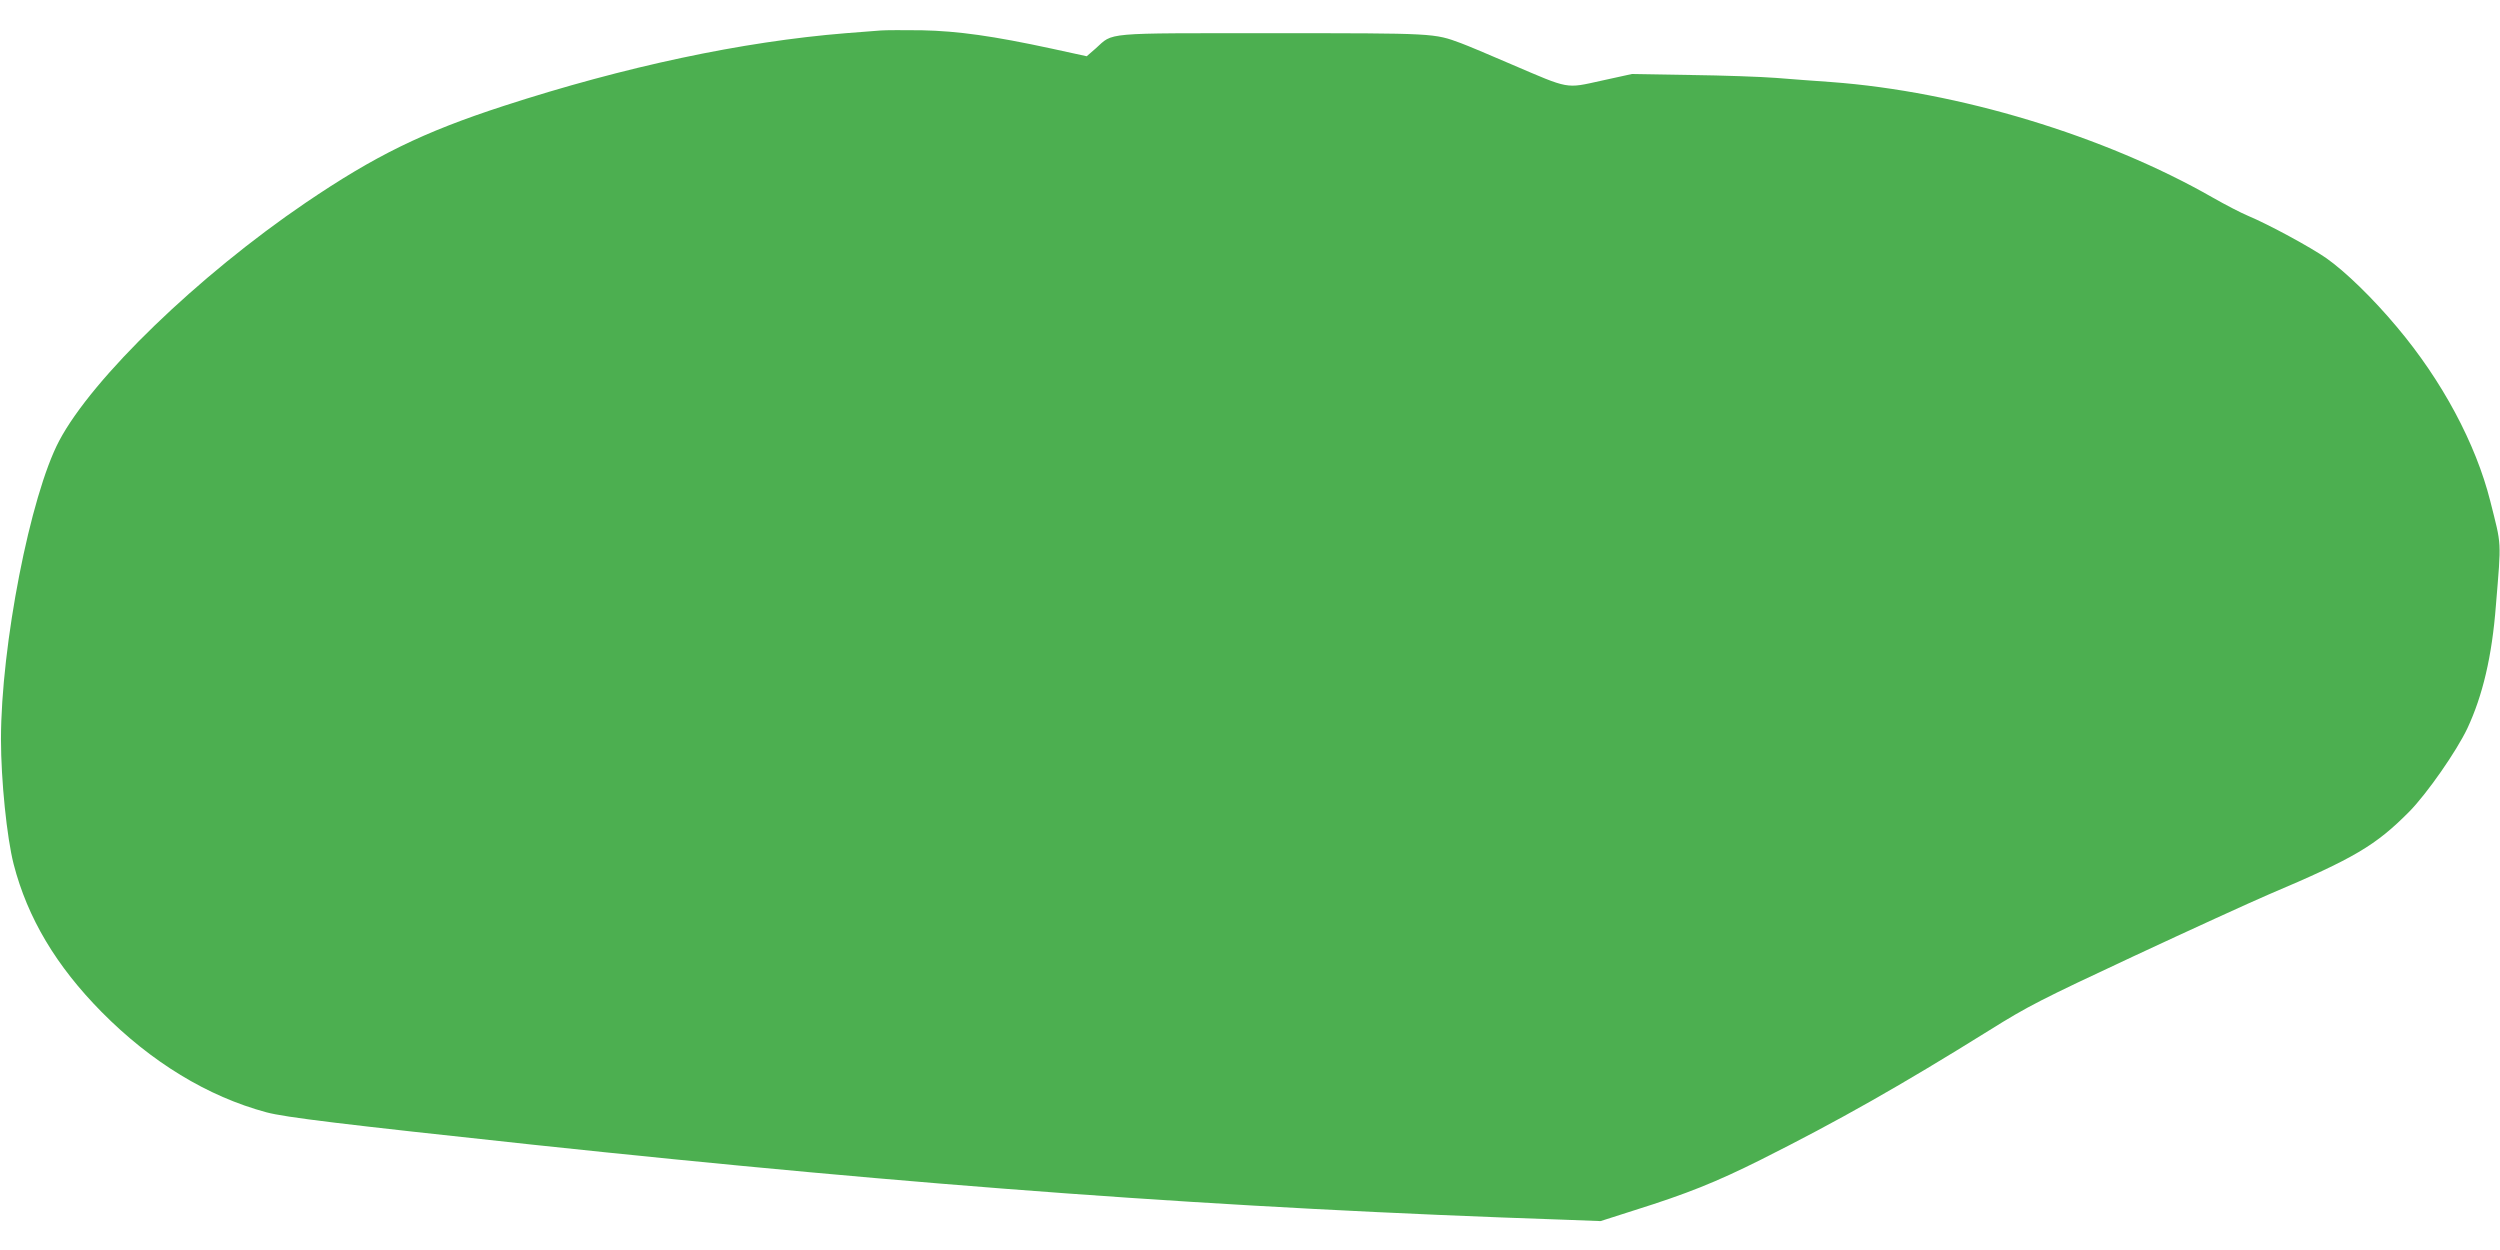<?xml version="1.0" standalone="no"?>
<!DOCTYPE svg PUBLIC "-//W3C//DTD SVG 20010904//EN"
 "http://www.w3.org/TR/2001/REC-SVG-20010904/DTD/svg10.dtd">
<svg version="1.0" xmlns="http://www.w3.org/2000/svg"
 width="1280pt" height="640pt" viewBox="0 0 1280 640"
 preserveAspectRatio="xMidYMid meet">
<g transform="translate(0,640) scale(0.1,-0.1)"
fill="#4caf50" stroke="none">
<path d="M4510 6244 c-25 -2 -106 -8 -180 -14 -531 -43 -1131 -171 -1750 -372
-415 -135 -658 -254 -1015 -496 -549 -373 -1091 -896 -1262 -1219 -148 -280
-298 -1048 -298 -1528 0 -209 30 -504 65 -640 71 -275 218 -521 450 -756 254
-257 543 -433 844 -514 97 -26 387 -61 1356 -165 1998 -213 3549 -326 5290
-385 l185 -7 175 56 c267 84 415 143 645 258 399 200 721 383 1169 662 200
125 263 157 740 380 287 134 598 276 691 316 439 186 549 251 722 426 90 92
240 307 296 425 78 167 126 368 146 629 28 342 30 300 -29 535 -74 294 -247
617 -478 891 -122 146 -263 283 -361 352 -80 56 -296 173 -401 217 -36 15
-117 57 -180 93 -554 317 -1303 544 -1955 592 -77 5 -203 15 -280 21 -77 6
-275 13 -440 15 l-300 5 -155 -34 c-186 -41 -161 -45 -460 83 -113 49 -230 98
-260 109 -138 51 -130 51 -965 51 -878 0 -812 5 -905 -78 l-46 -40 -179 39
c-301 65 -480 90 -665 94 -91 1 -185 1 -210 -1z"/>
</g>
</svg>
